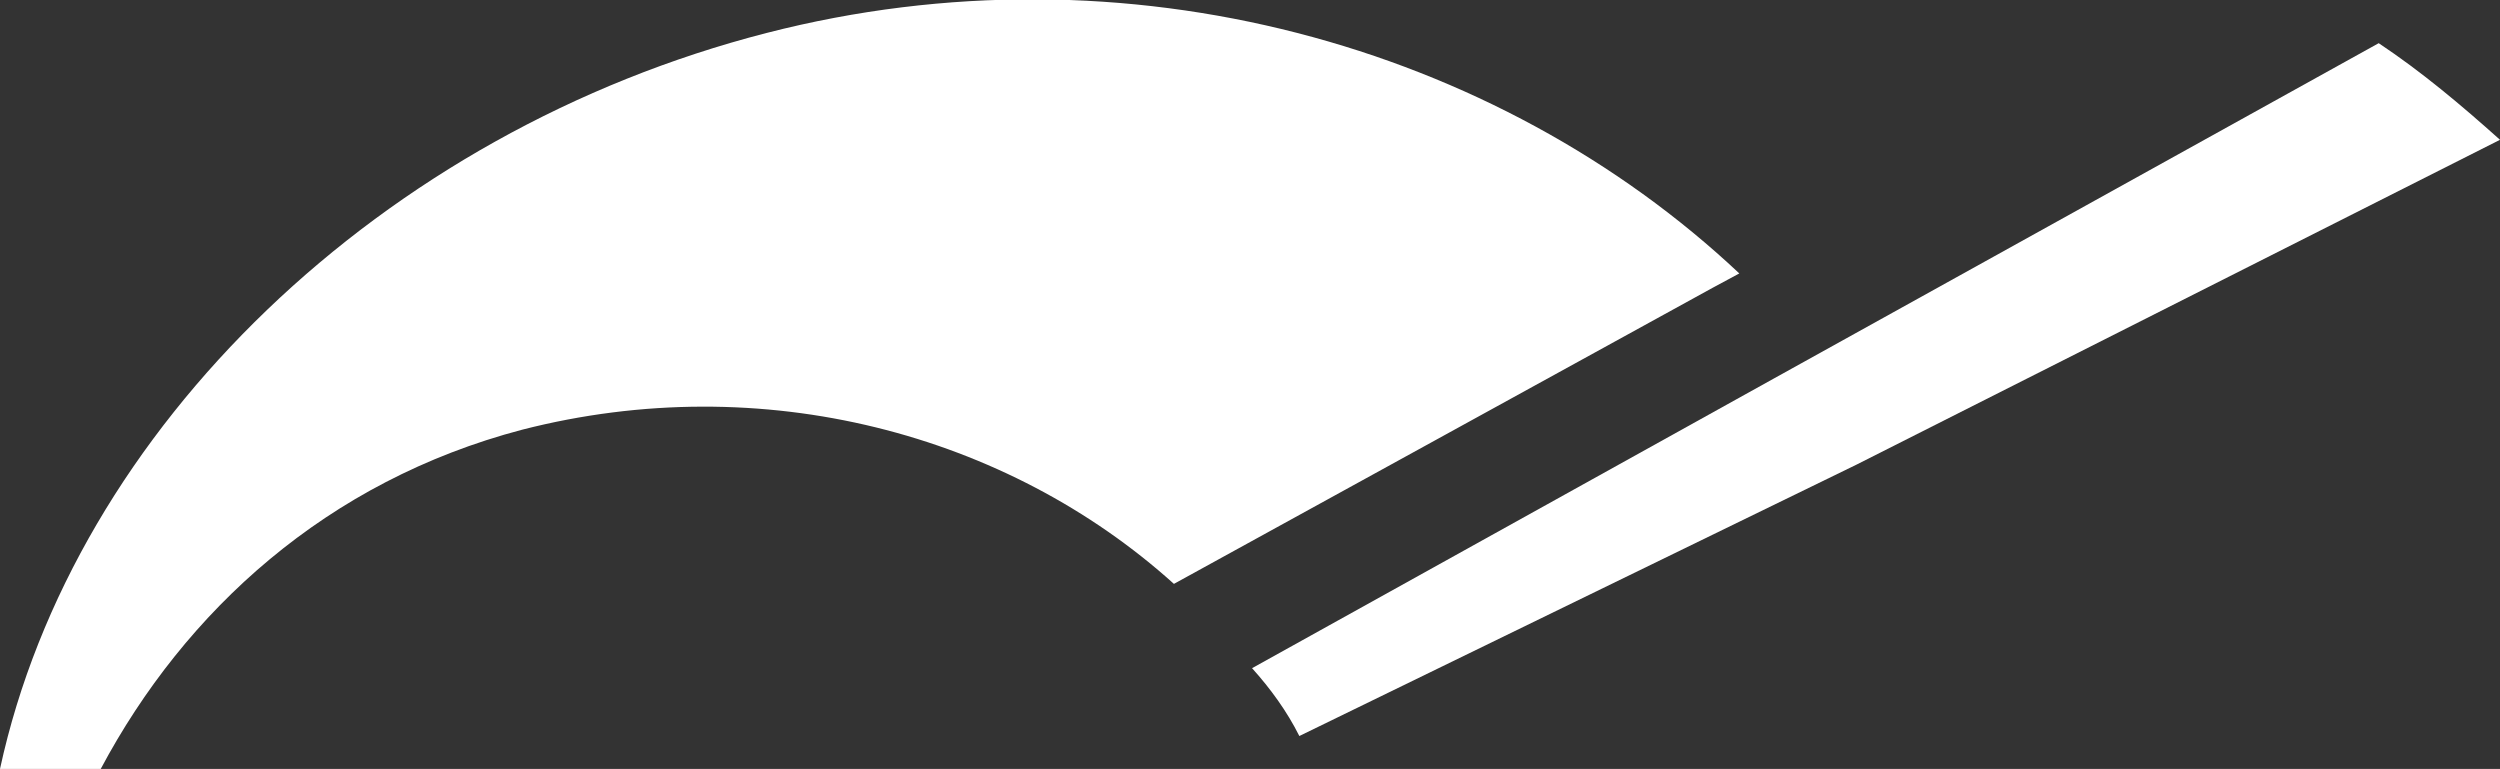 <svg viewBox="0 0 12.16 3.74" xmlns="http://www.w3.org/2000/svg"><rect x="0" y="0" width="12.16" height="3.74" fill="#333333" stroke="none"/><g fill="#fff"><path d="m11.57.21-2.94 1.63-2.54 1.41c.09.1.17.21.23.33l2.71-1.32 3.13-1.58c-.19-.17-.38-.33-.59-.47"/><path d="m3.73.16c-1.87.48-3.37 1.92-3.73 3.58h.49c.41-.77 1.1-1.4 2.05-1.65 1.17-.3 2.36.02 3.17.75l2.62-1.44.13-.07c-1.18-1.11-2.98-1.62-4.73-1.17"/></g></svg>